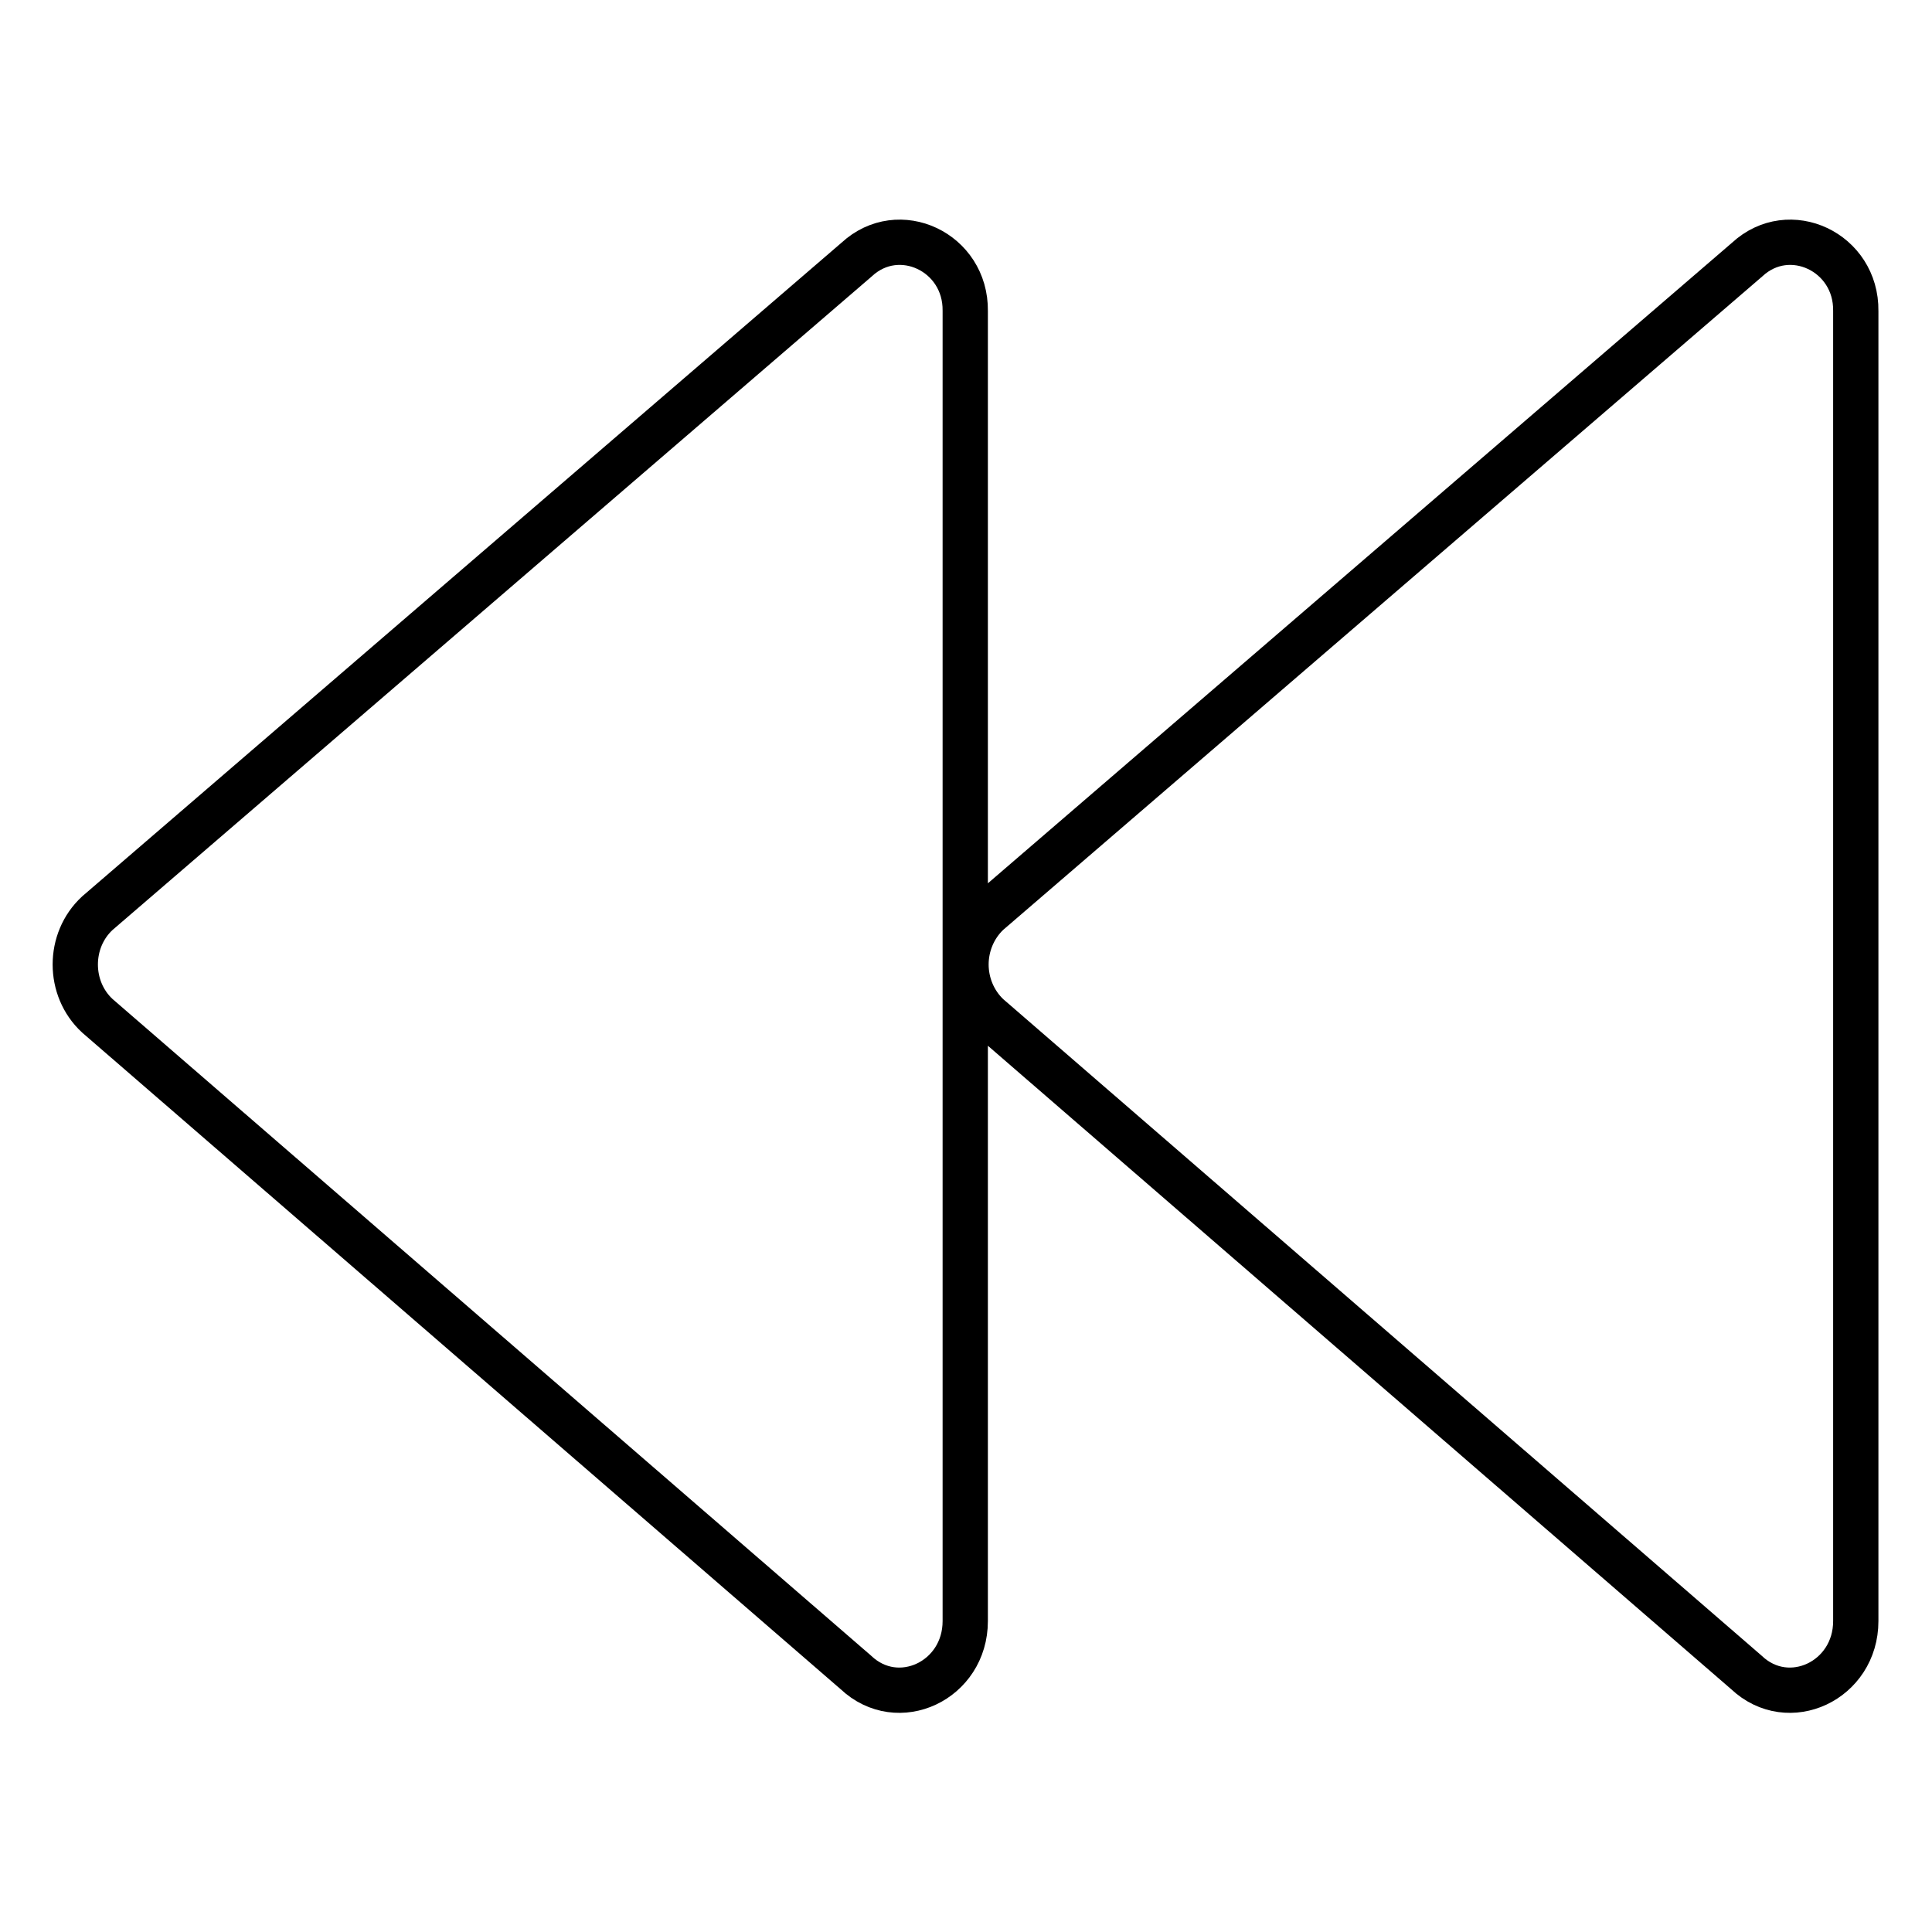 <?xml version="1.0" encoding="utf-8"?>
<!-- Svg Vector Icons : http://www.onlinewebfonts.com/icon -->
<!DOCTYPE svg PUBLIC "-//W3C//DTD SVG 1.1//EN" "http://www.w3.org/Graphics/SVG/1.1/DTD/svg11.dtd">
<svg version="1.1" xmlns="http://www.w3.org/2000/svg" xmlns:xlink="http://www.w3.org/1999/xlink" x="0px" y="0px" viewBox="0 0 256 256" enable-background="new 0 0 256 256" xml:space="preserve">
<g> <path stroke-width="6" fill-opacity="0" stroke="#000000"  d="M113.5,34.4L12.9,121c-3.9,3.6-3.9,10,0,13.6l100.5,87c5.6,5.3,14.5,1.1,14.5-6.8V41.2 C128,33.4,119.1,29.2,113.5,34.4z M231.5,34.4L130.9,121c-1.9,1.8-2.9,4.3-2.9,6.8c0,2.5,1,5,2.9,6.8l100.5,87 c5.6,5.3,14.5,1.1,14.5-6.8V41.2C246,33.4,237.1,29.2,231.5,34.4z"/></g>
</svg>